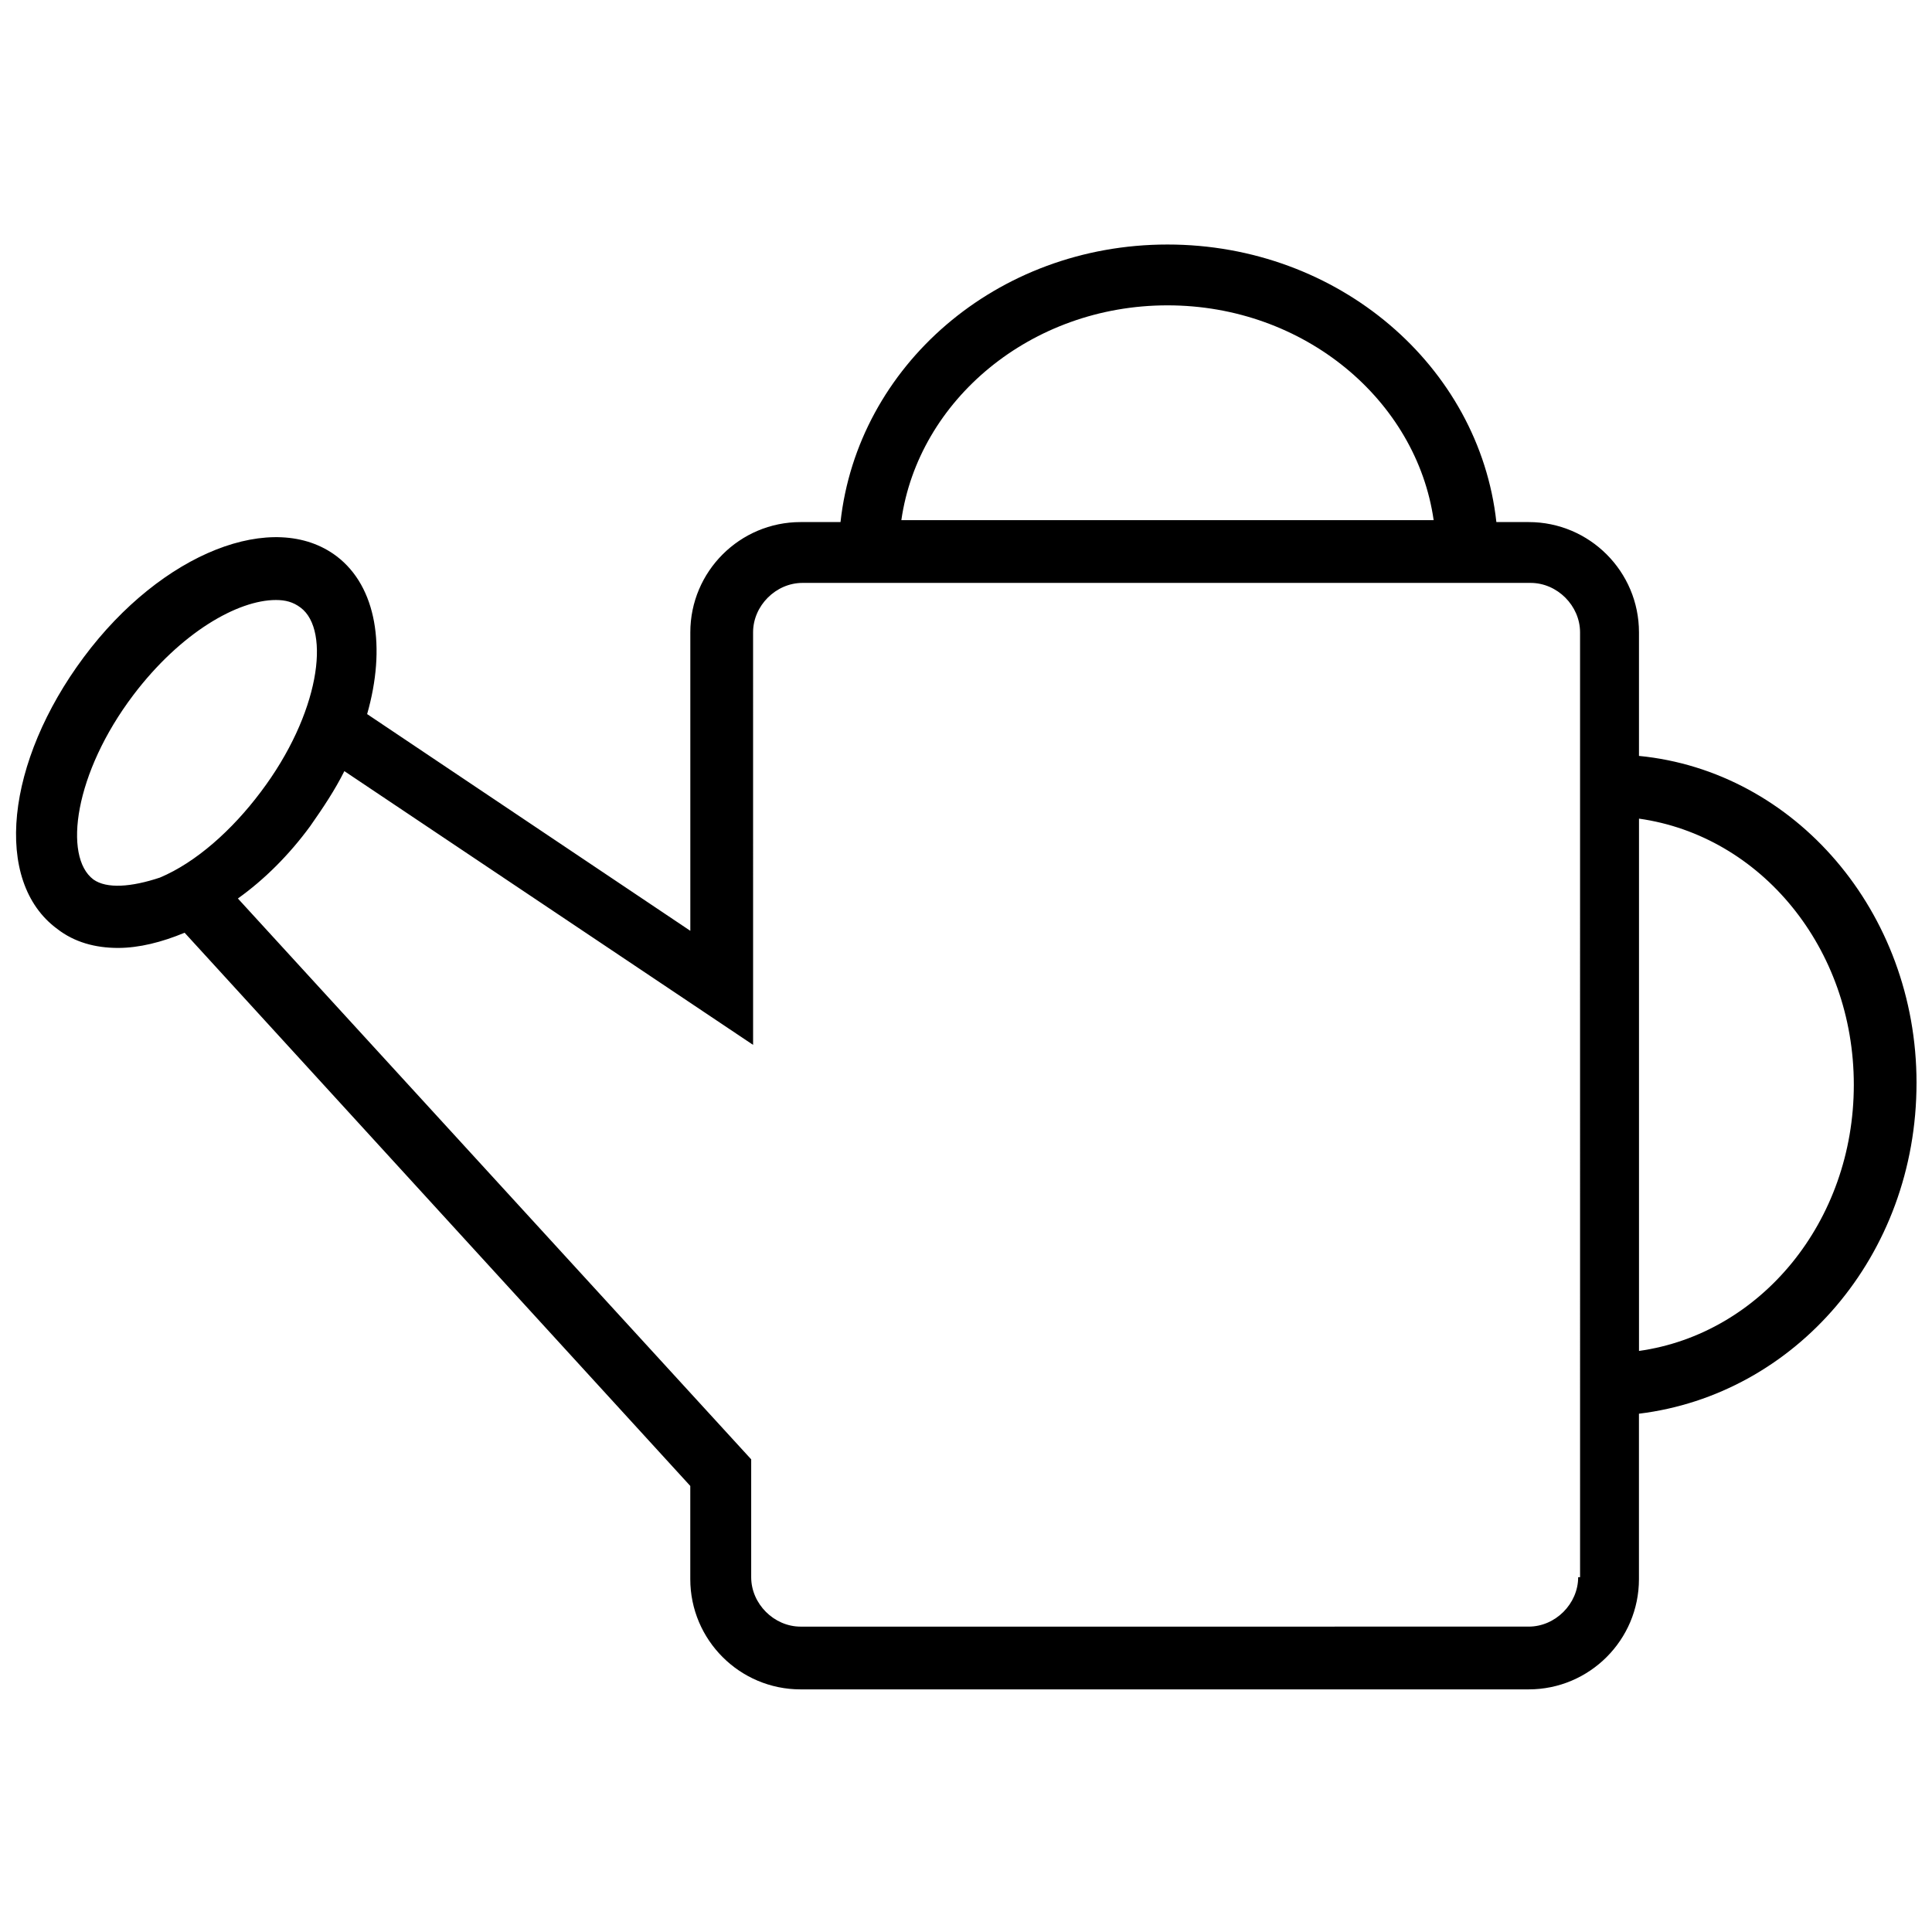 <?xml version="1.0" encoding="UTF-8"?>
<!-- Uploaded to: SVG Repo, www.svgrepo.com, Generator: SVG Repo Mixer Tools -->
<svg width="800px" height="800px" version="1.1" viewBox="144 144 512 512" xmlns="http://www.w3.org/2000/svg">
 <defs>
  <clipPath id="a">
   <path d="m148.09 208h503.81v384h-503.81z"/>
  </clipPath>
 </defs>
 <g clip-path="url(#a)">
  <path d="m651.9 430.98c0-45.344-32.242-82.625-73.555-86.656v-32.746c0-16.121-13.098-29.223-29.223-29.223h-8.566c-4.531-41.312-41.812-73.555-87.156-73.555s-82.121 32.242-86.656 73.555h-10.578c-16.121 0-29.223 13.098-29.223 29.223v79.098l-85.648-57.434c5.039-17.633 2.519-33.754-8.062-41.816-16.625-12.594-46.352-1.008-67.008 26.703-20.656 27.711-24.184 59.449-7.055 72.043 4.535 3.527 10.078 5.039 16.121 5.039 5.543 0 11.586-1.512 17.633-4.031l134.01 146.61v24.688c0 16.121 13.098 29.223 29.223 29.223h192.96c16.121 0 29.223-13.098 29.223-29.223v-43.832c41.316-5.039 73.559-41.82 73.559-87.664zm-198.5-206.06c36.273 0 66 25.191 70.535 56.93h-141.07c4.531-31.742 34.258-56.93 70.531-56.93zm-284.65 152.15c-8.062-6.047-5.039-28.215 10.578-48.871 12.594-16.625 27.711-25.191 37.785-25.191 2.519 0 4.535 0.504 6.551 2.016 8.062 6.047 5.039 28.215-10.578 48.871-7.559 10.078-17.129 18.641-26.703 22.672-7.559 2.519-14.105 3.023-17.633 0.504zm393.48 184.9c0 7.055-6.047 13.098-13.098 13.098l-192.96 0.004c-7.055 0-13.098-6.047-13.098-13.098v-31.234l-136.03-148.63c7.055-5.039 13.602-11.586 19.145-19.145 3.527-5.039 6.551-9.574 9.07-14.609l108.32 72.547-0.004-109.33c0-7.055 6.047-13.098 13.098-13.098h192.96c7.055 0 13.098 6.047 13.098 13.098l0.004 250.39zm16.121-59.953v-141.07c32.242 4.535 56.93 34.258 56.93 70.535 0 36.273-24.688 65.996-56.93 70.531z"/>
 </g>
</svg>